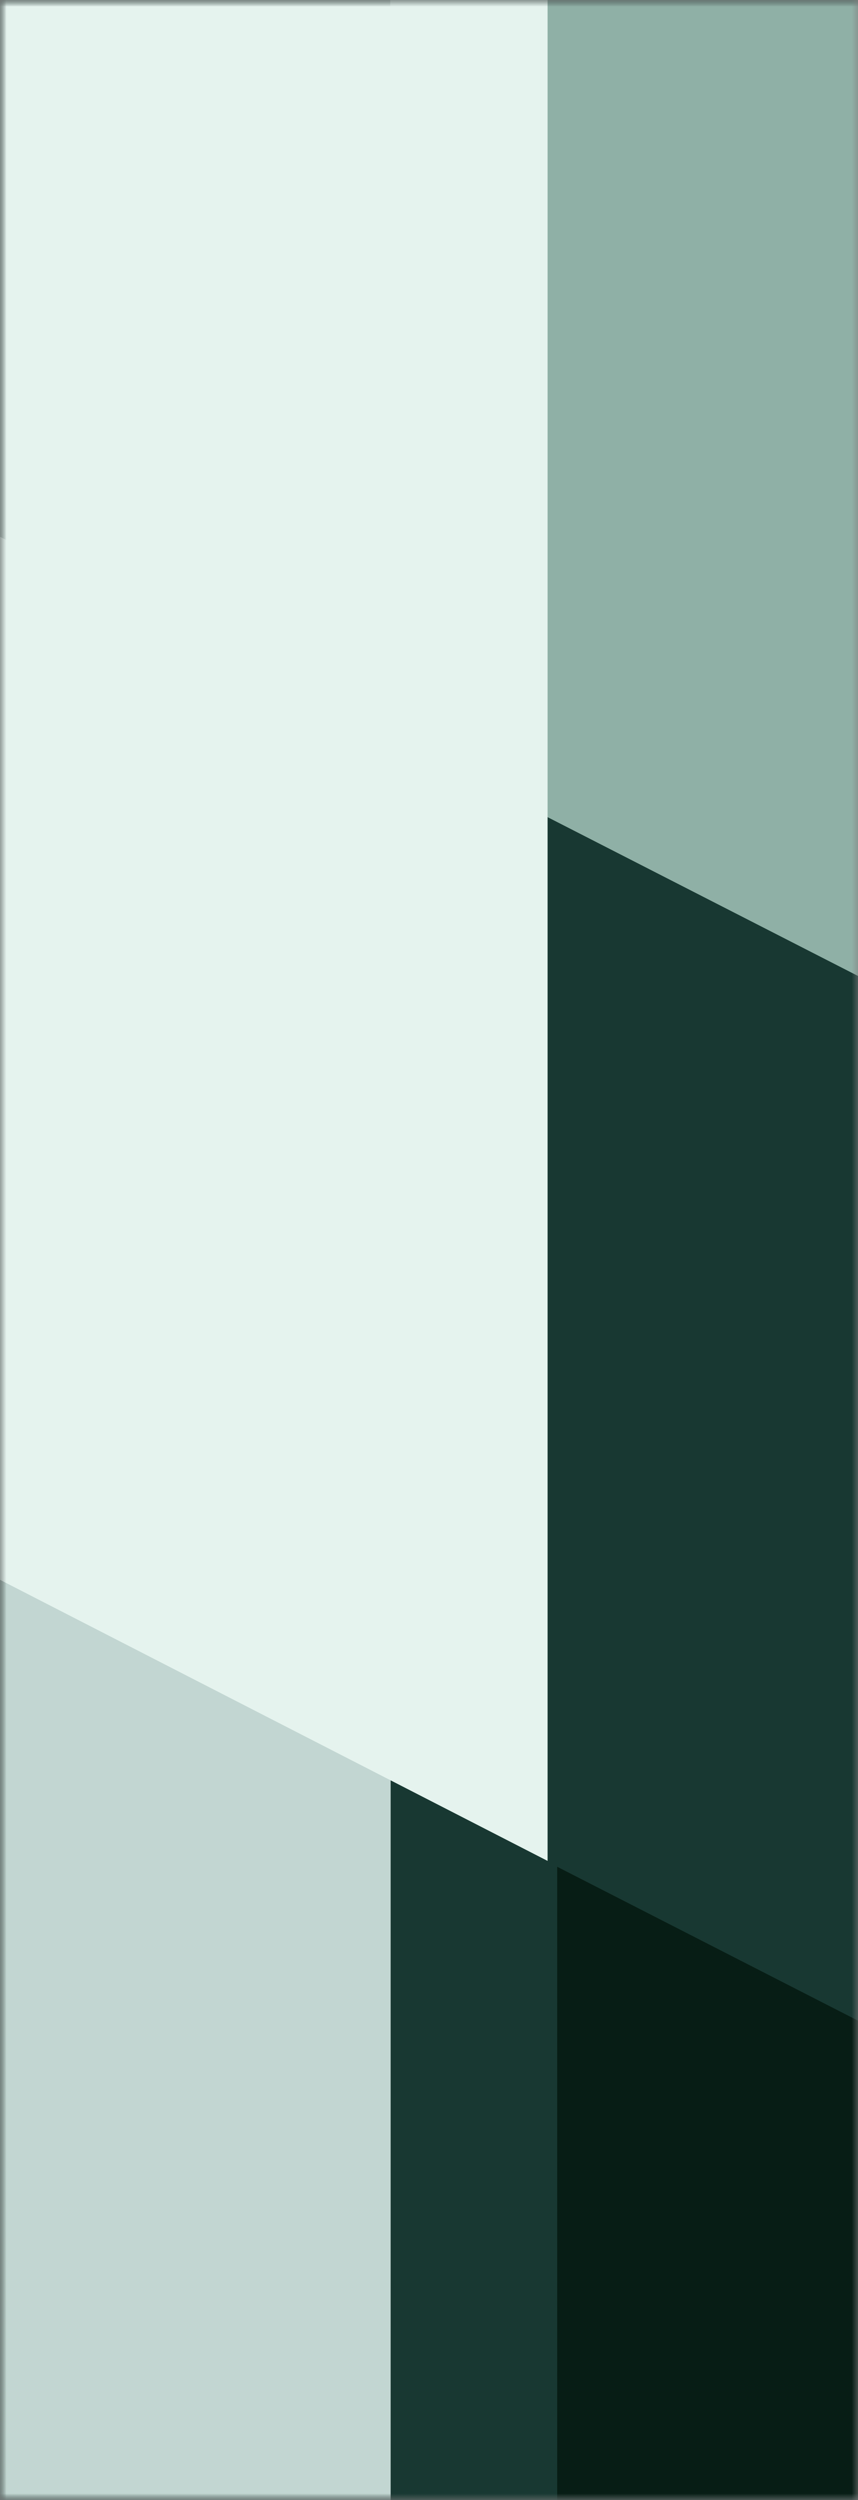 <svg width="68" height="198" viewBox="0 0 68 198" fill="none" xmlns="http://www.w3.org/2000/svg">
<rect x="0" y="0" width="68" height="198" fill="#808080" stroke="none"/>
<mask id="mask0_2693_8137" style="mask-type:alpha" maskUnits="userSpaceOnUse" x="0" y="0" width="68" height="198">
<rect width="68" height="198" fill="#D9D9D9"/>
</mask>
<g mask="url(#mask0_2693_8137)">
<rect y="198" width="198" height="103" transform="rotate(-90 0 198)" fill="#183832"/>
<mask id="mask1_2693_8137" style="mask-type:alpha" maskUnits="userSpaceOnUse" x="0" y="0" width="103" height="198">
<rect x="103" width="198" height="103" transform="rotate(90 103 0)" fill="#102C27"/>
</mask>
<g mask="url(#mask1_2693_8137)">
<path d="M77.219 82.006L77.219 -145.997L30.929 -145.997L30.929 58.34L77.219 82.006Z" fill="#8FB0A6"/>
<path d="M30.961 279.846L30.961 58.339L-15.942 34.363L-15.942 279.846L30.961 279.846Z" fill="#C2D6D2"/>
</g>
<mask id="mask2_2693_8137" style="mask-type:alpha" maskUnits="userSpaceOnUse" x="0" y="0" width="103" height="198">
<rect y="198" width="198" height="103" transform="rotate(-90 0 198)" fill="#102C27"/>
</mask>
<g mask="url(#mask2_2693_8137)">
<path d="M44.16 147.839L44.16 375.843H90.45L90.45 171.506L44.16 147.839Z" fill="#071D15"/>
<path d="M-2.738 -50L-2.738 123.71L43.398 147.376L43.398 -50L-2.738 -50Z" fill="#E5F3EE"/>
</g>
</g>
</svg>
